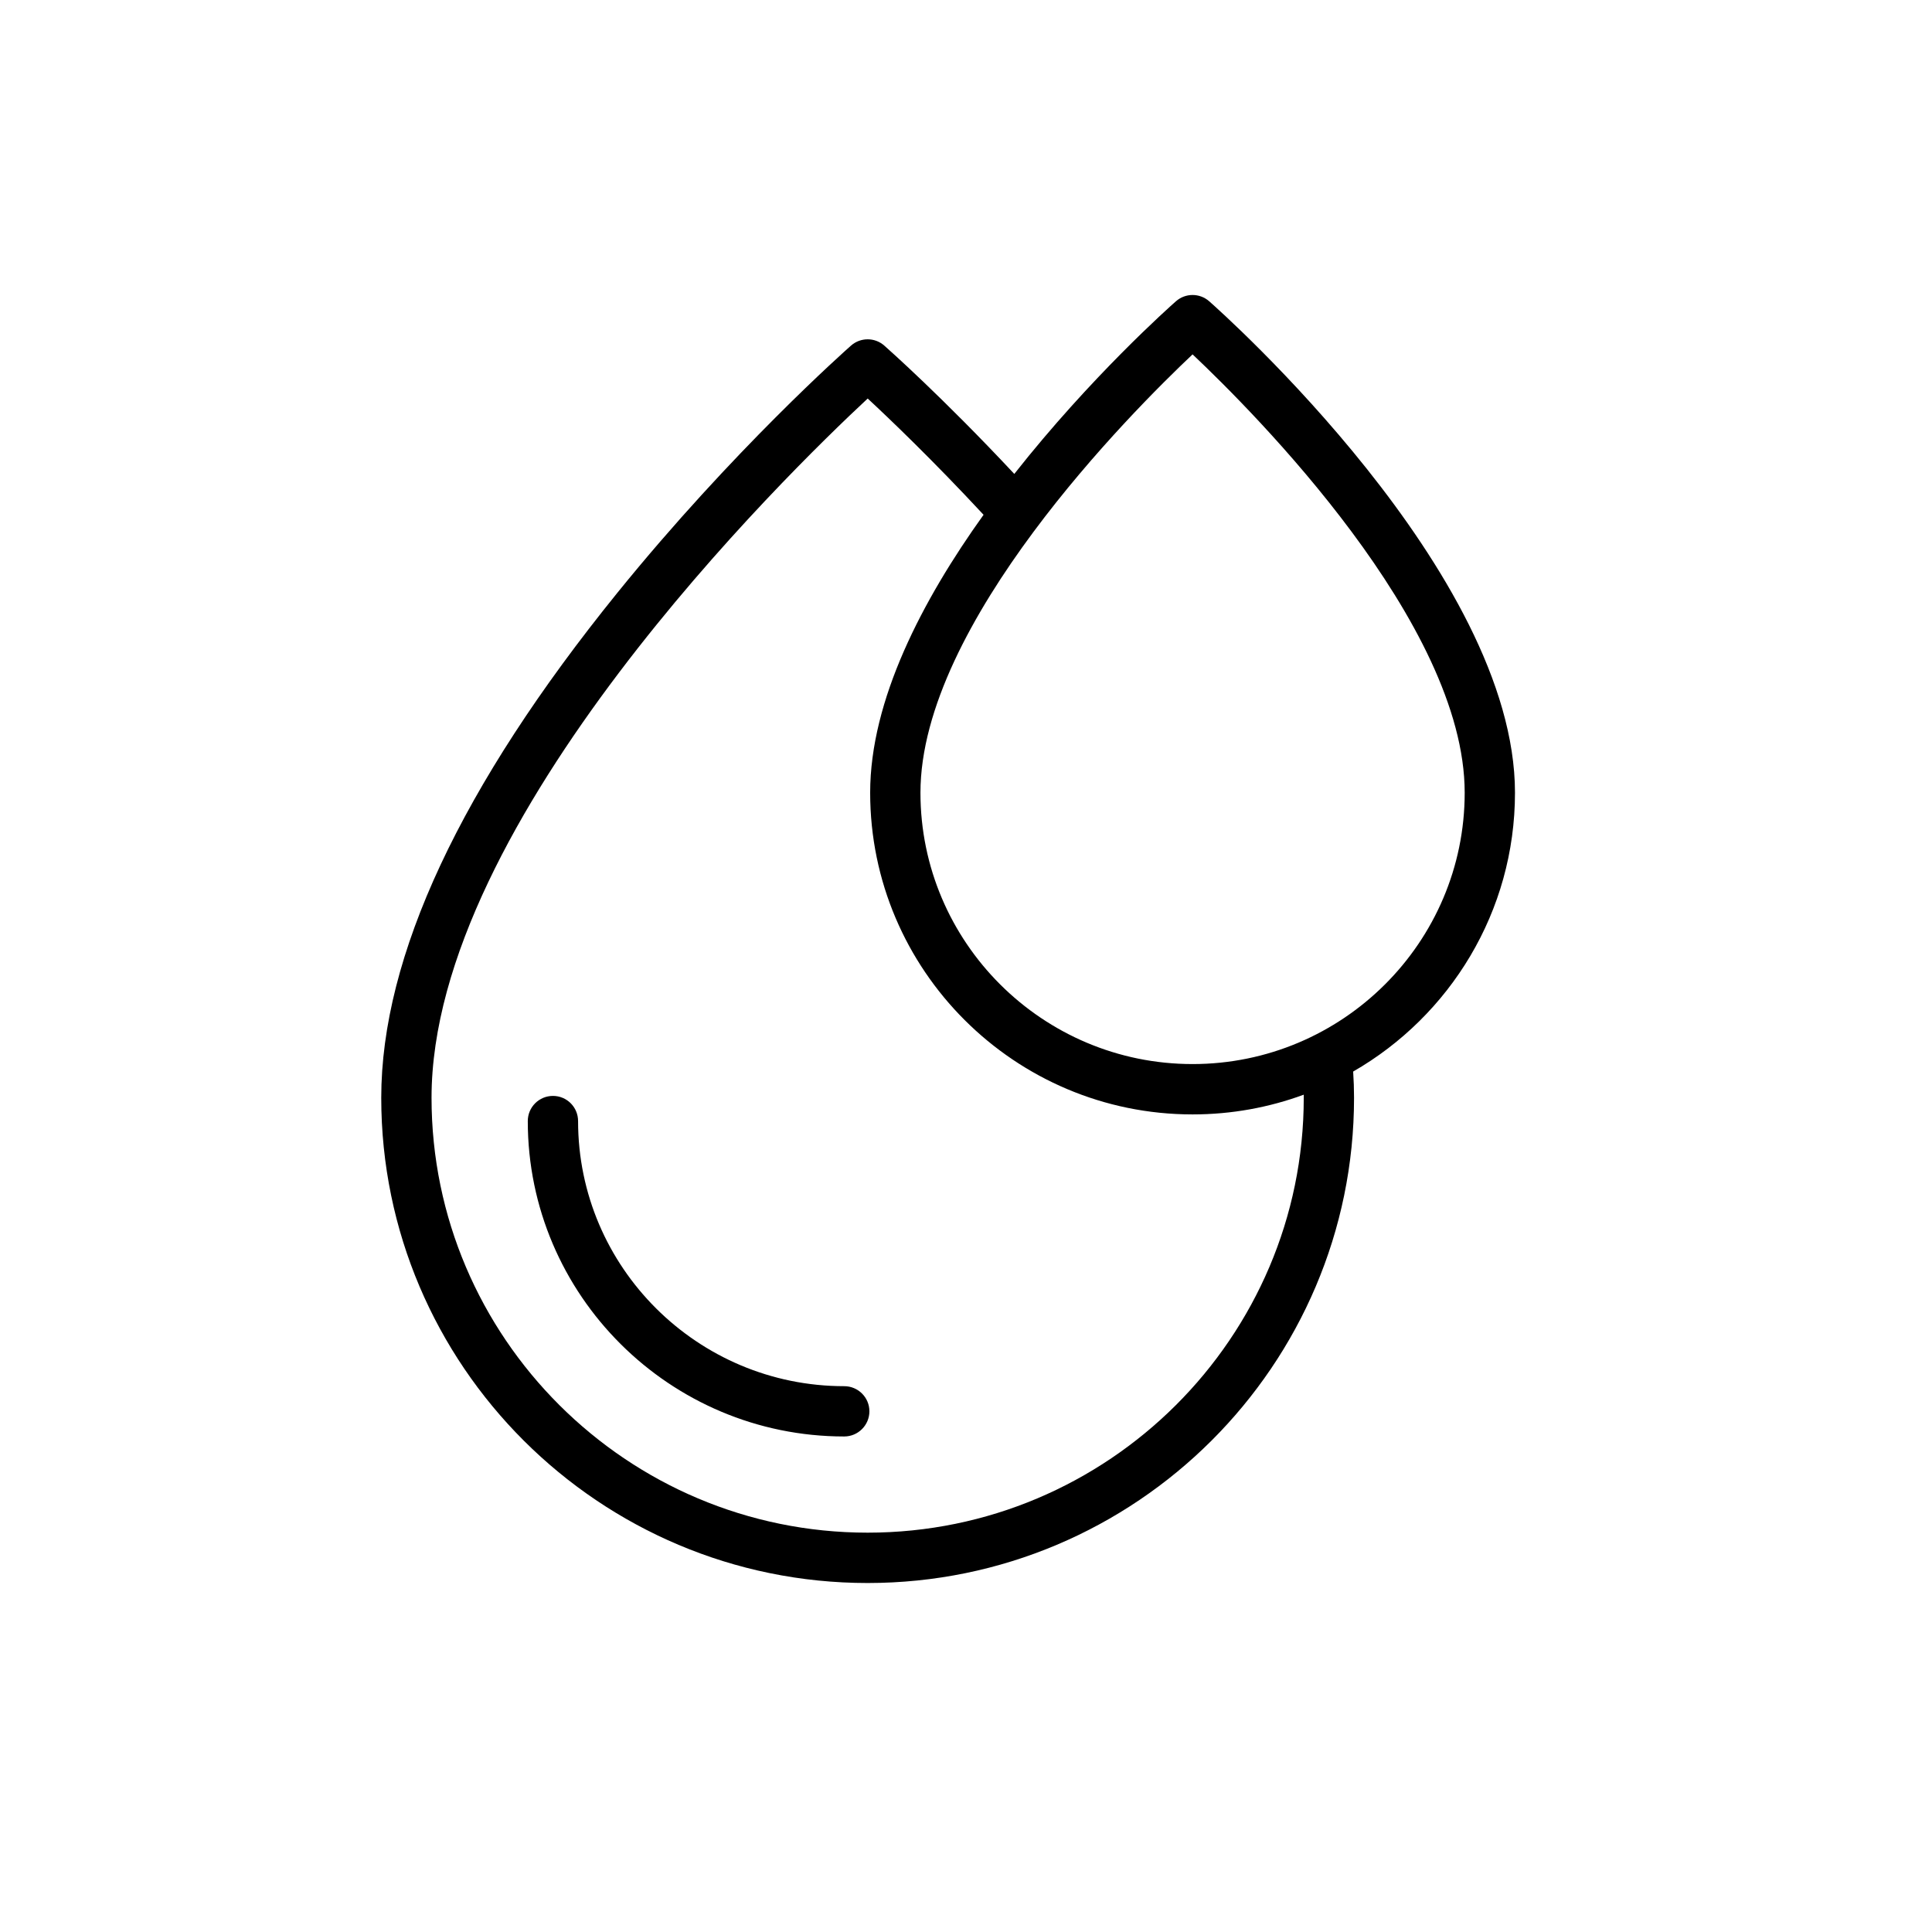 <svg xmlns="http://www.w3.org/2000/svg" fill="none" viewBox="0 0 33 33" height="33" width="33">
<path fill="black" d="M14.42 23.677C11.914 23.677 9.874 21.645 9.874 19.149C9.874 18.911 9.682 18.719 9.445 18.719C9.207 18.719 9.015 18.911 9.015 19.149C9.015 22.119 11.44 24.536 14.42 24.536C14.657 24.536 14.85 24.343 14.85 24.106C14.85 23.869 14.657 23.677 14.42 23.677Z"></path>
<path fill="black" d="M25.877 13.54C25.877 9.789 20.867 5.334 20.654 5.146C20.492 5.003 20.248 5.003 20.086 5.146C19.977 5.242 18.626 6.443 17.325 8.095C16.088 6.772 15.147 5.941 15.104 5.903C14.942 5.76 14.699 5.76 14.536 5.903C14.455 5.975 12.517 7.69 10.547 10.123C7.87 13.43 6.512 16.333 6.512 18.751C6.512 23.321 10.239 27.039 14.82 27.039C19.401 27.039 23.128 23.321 23.128 18.751C23.128 18.604 23.123 18.454 23.113 18.303C24.764 17.353 25.877 15.574 25.877 13.54ZM22.269 18.751C22.269 22.847 18.927 26.179 14.82 26.179C10.713 26.179 7.371 22.847 7.371 18.751C7.371 14.014 13.426 8.105 14.821 6.807C15.204 7.163 15.94 7.867 16.8 8.793C15.754 10.252 14.863 11.959 14.863 13.54C14.863 16.57 17.333 19.035 20.37 19.035C21.037 19.035 21.677 18.916 22.269 18.698C22.269 18.715 22.269 18.733 22.269 18.751ZM20.37 18.175C17.807 18.175 15.722 16.096 15.722 13.54C15.722 10.653 19.32 7.044 20.37 6.053C21.42 7.044 25.018 10.65 25.018 13.54C25.018 16.096 22.933 18.175 20.37 18.175Z"></path>
</svg>
